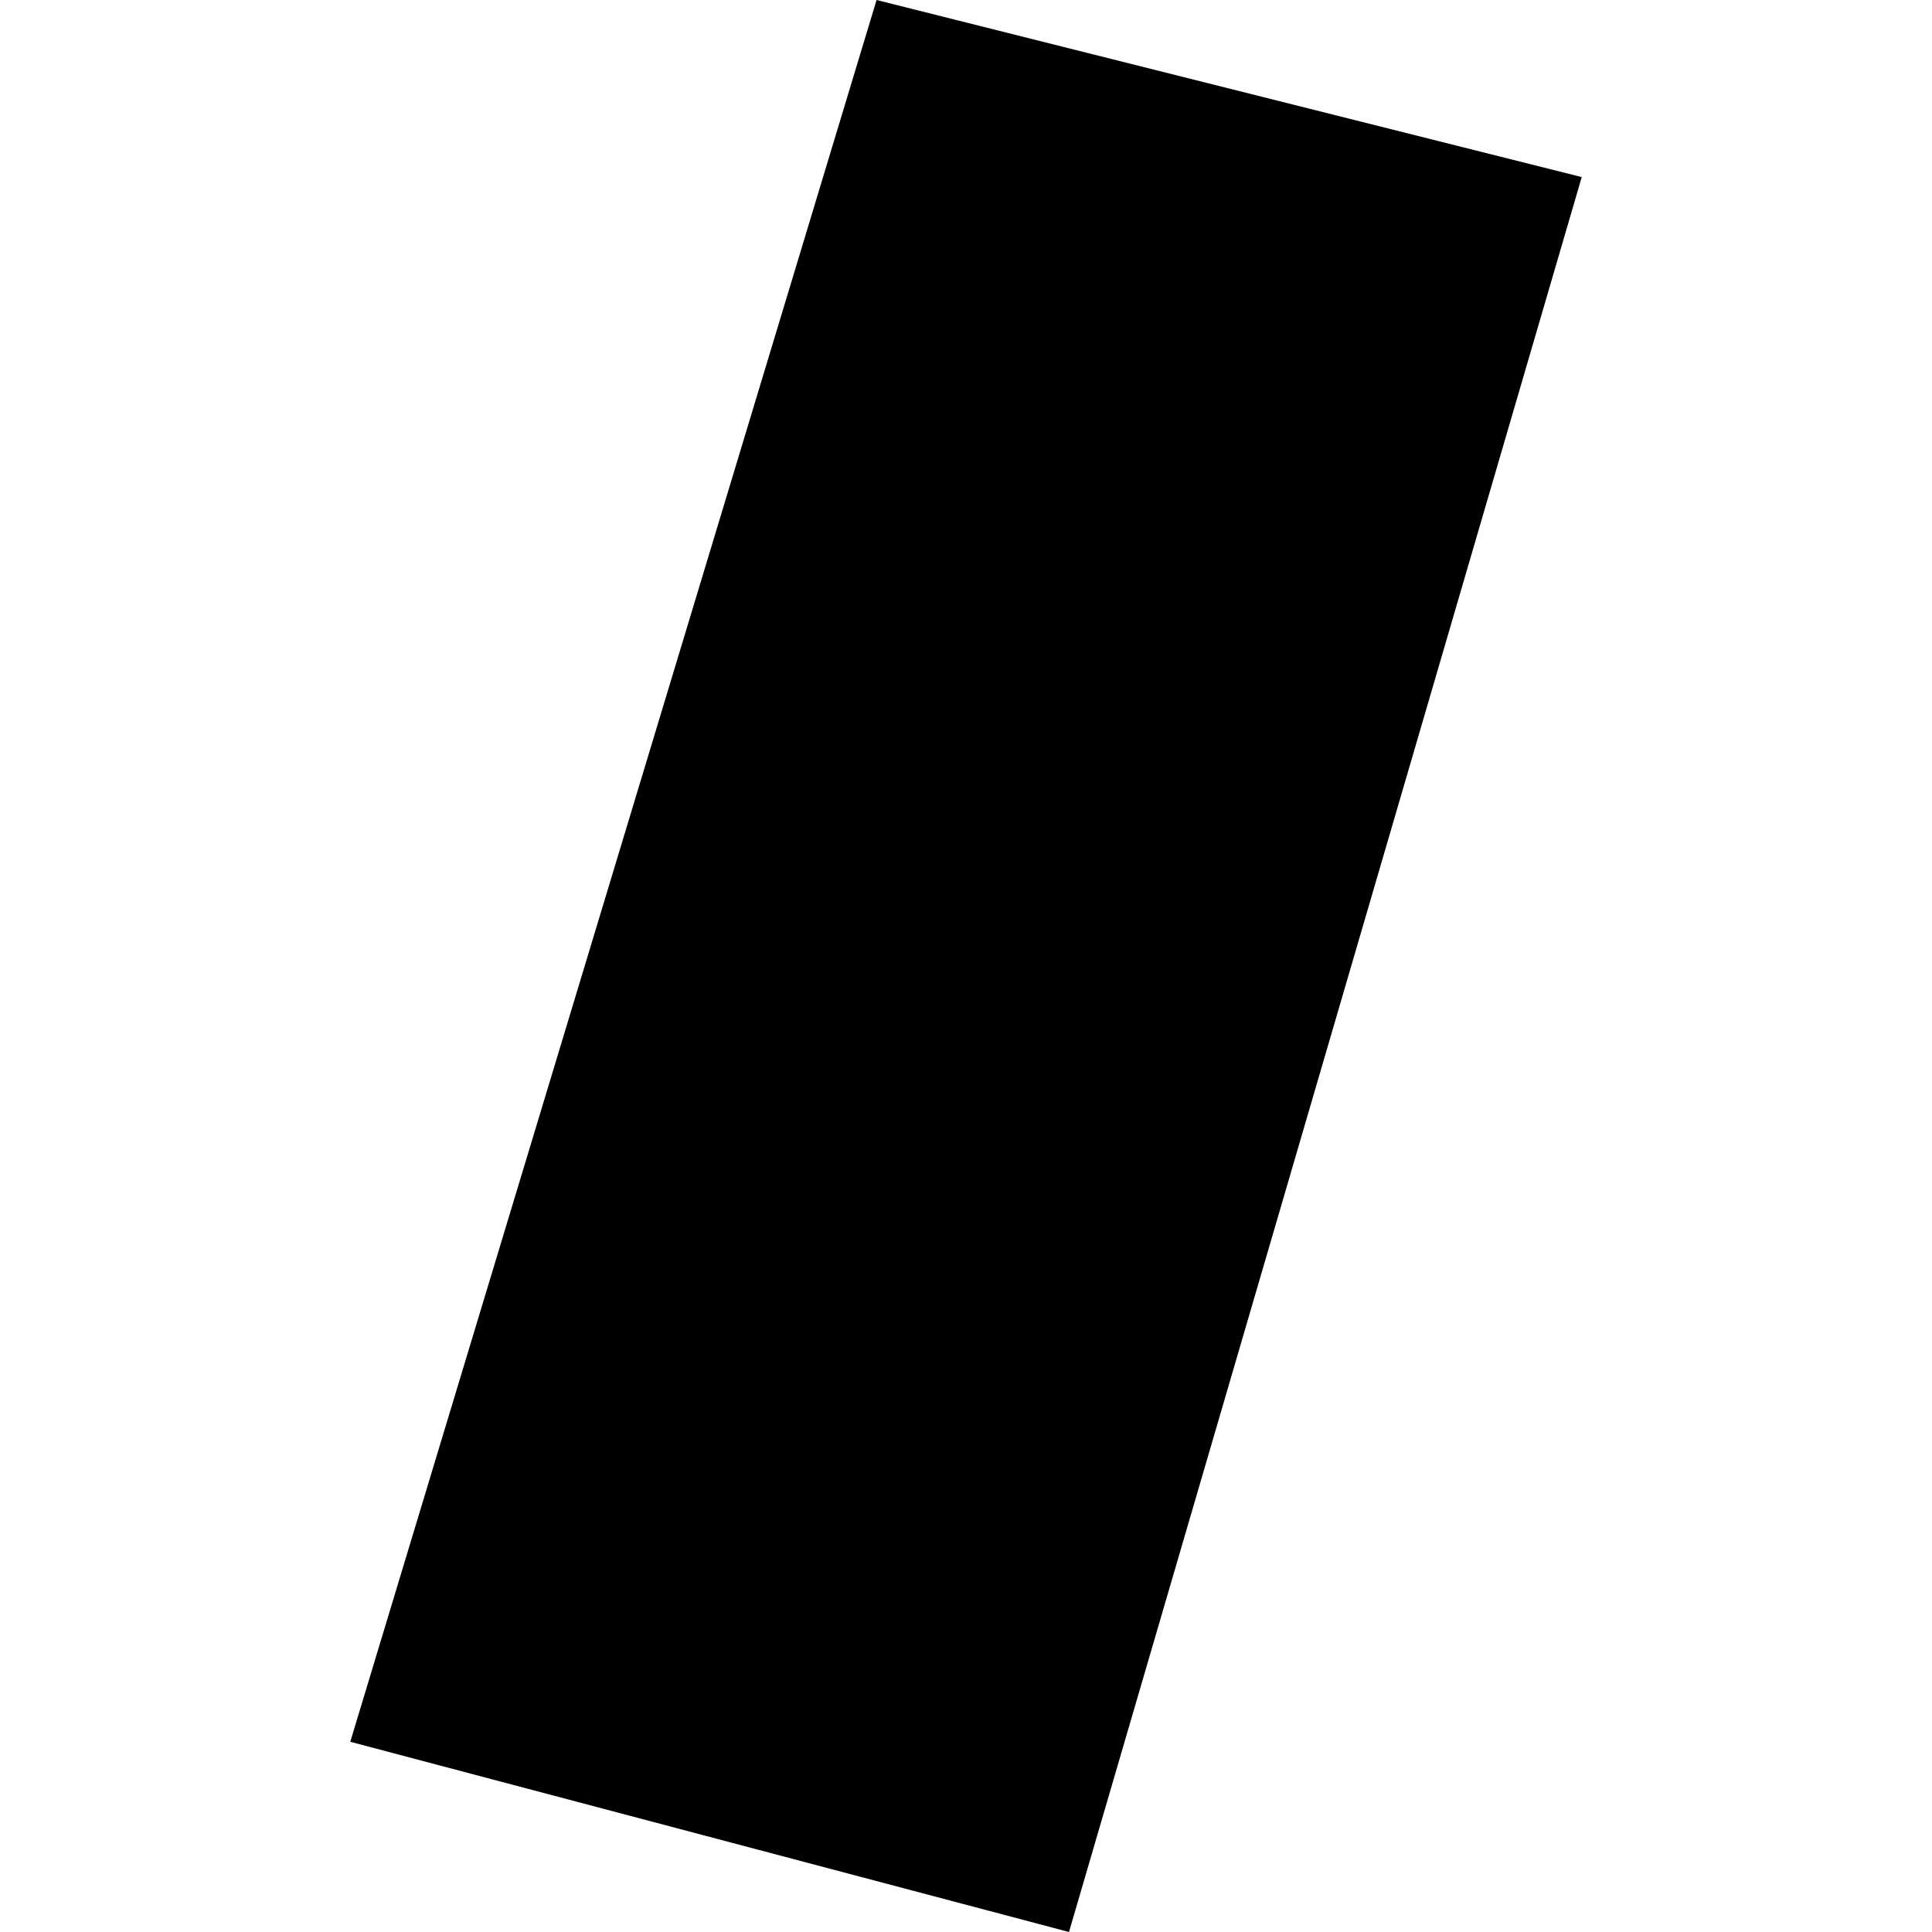 <?xml version="1.0" encoding="utf-8" standalone="no"?>
<!DOCTYPE svg PUBLIC "-//W3C//DTD SVG 1.1//EN"
  "http://www.w3.org/Graphics/SVG/1.1/DTD/svg11.dtd">
<!-- Created with matplotlib (https://matplotlib.org/) -->
<svg height="288pt" version="1.1" viewBox="0 0 288 288" width="288pt" xmlns="http://www.w3.org/2000/svg" xmlns:xlink="http://www.w3.org/1999/xlink">
 <defs>
  <style type="text/css">
*{stroke-linecap:butt;stroke-linejoin:round;}
  </style>
 </defs>
 <g id="figure_1">
  <g id="patch_1">
   <path d="M 0 288 
L 288 288 
L 288 0 
L 0 0 
z
" style="fill:none;opacity:0;"/>
  </g>
  <g id="axes_1">
   <g id="PatchCollection_1">
    <path clip-path="url(#pea375f9272)" d="M 130.668 0 
L 52.214 259.645 
L 159.353 288 
L 235.786 26.396 
L 130.668 0 
"/>
   </g>
  </g>
 </g>
 <defs>
  <clipPath id="pea375f9272">
   <rect height="288" width="183.572" x="52.214" y="0"/>
  </clipPath>
 </defs>
</svg>
